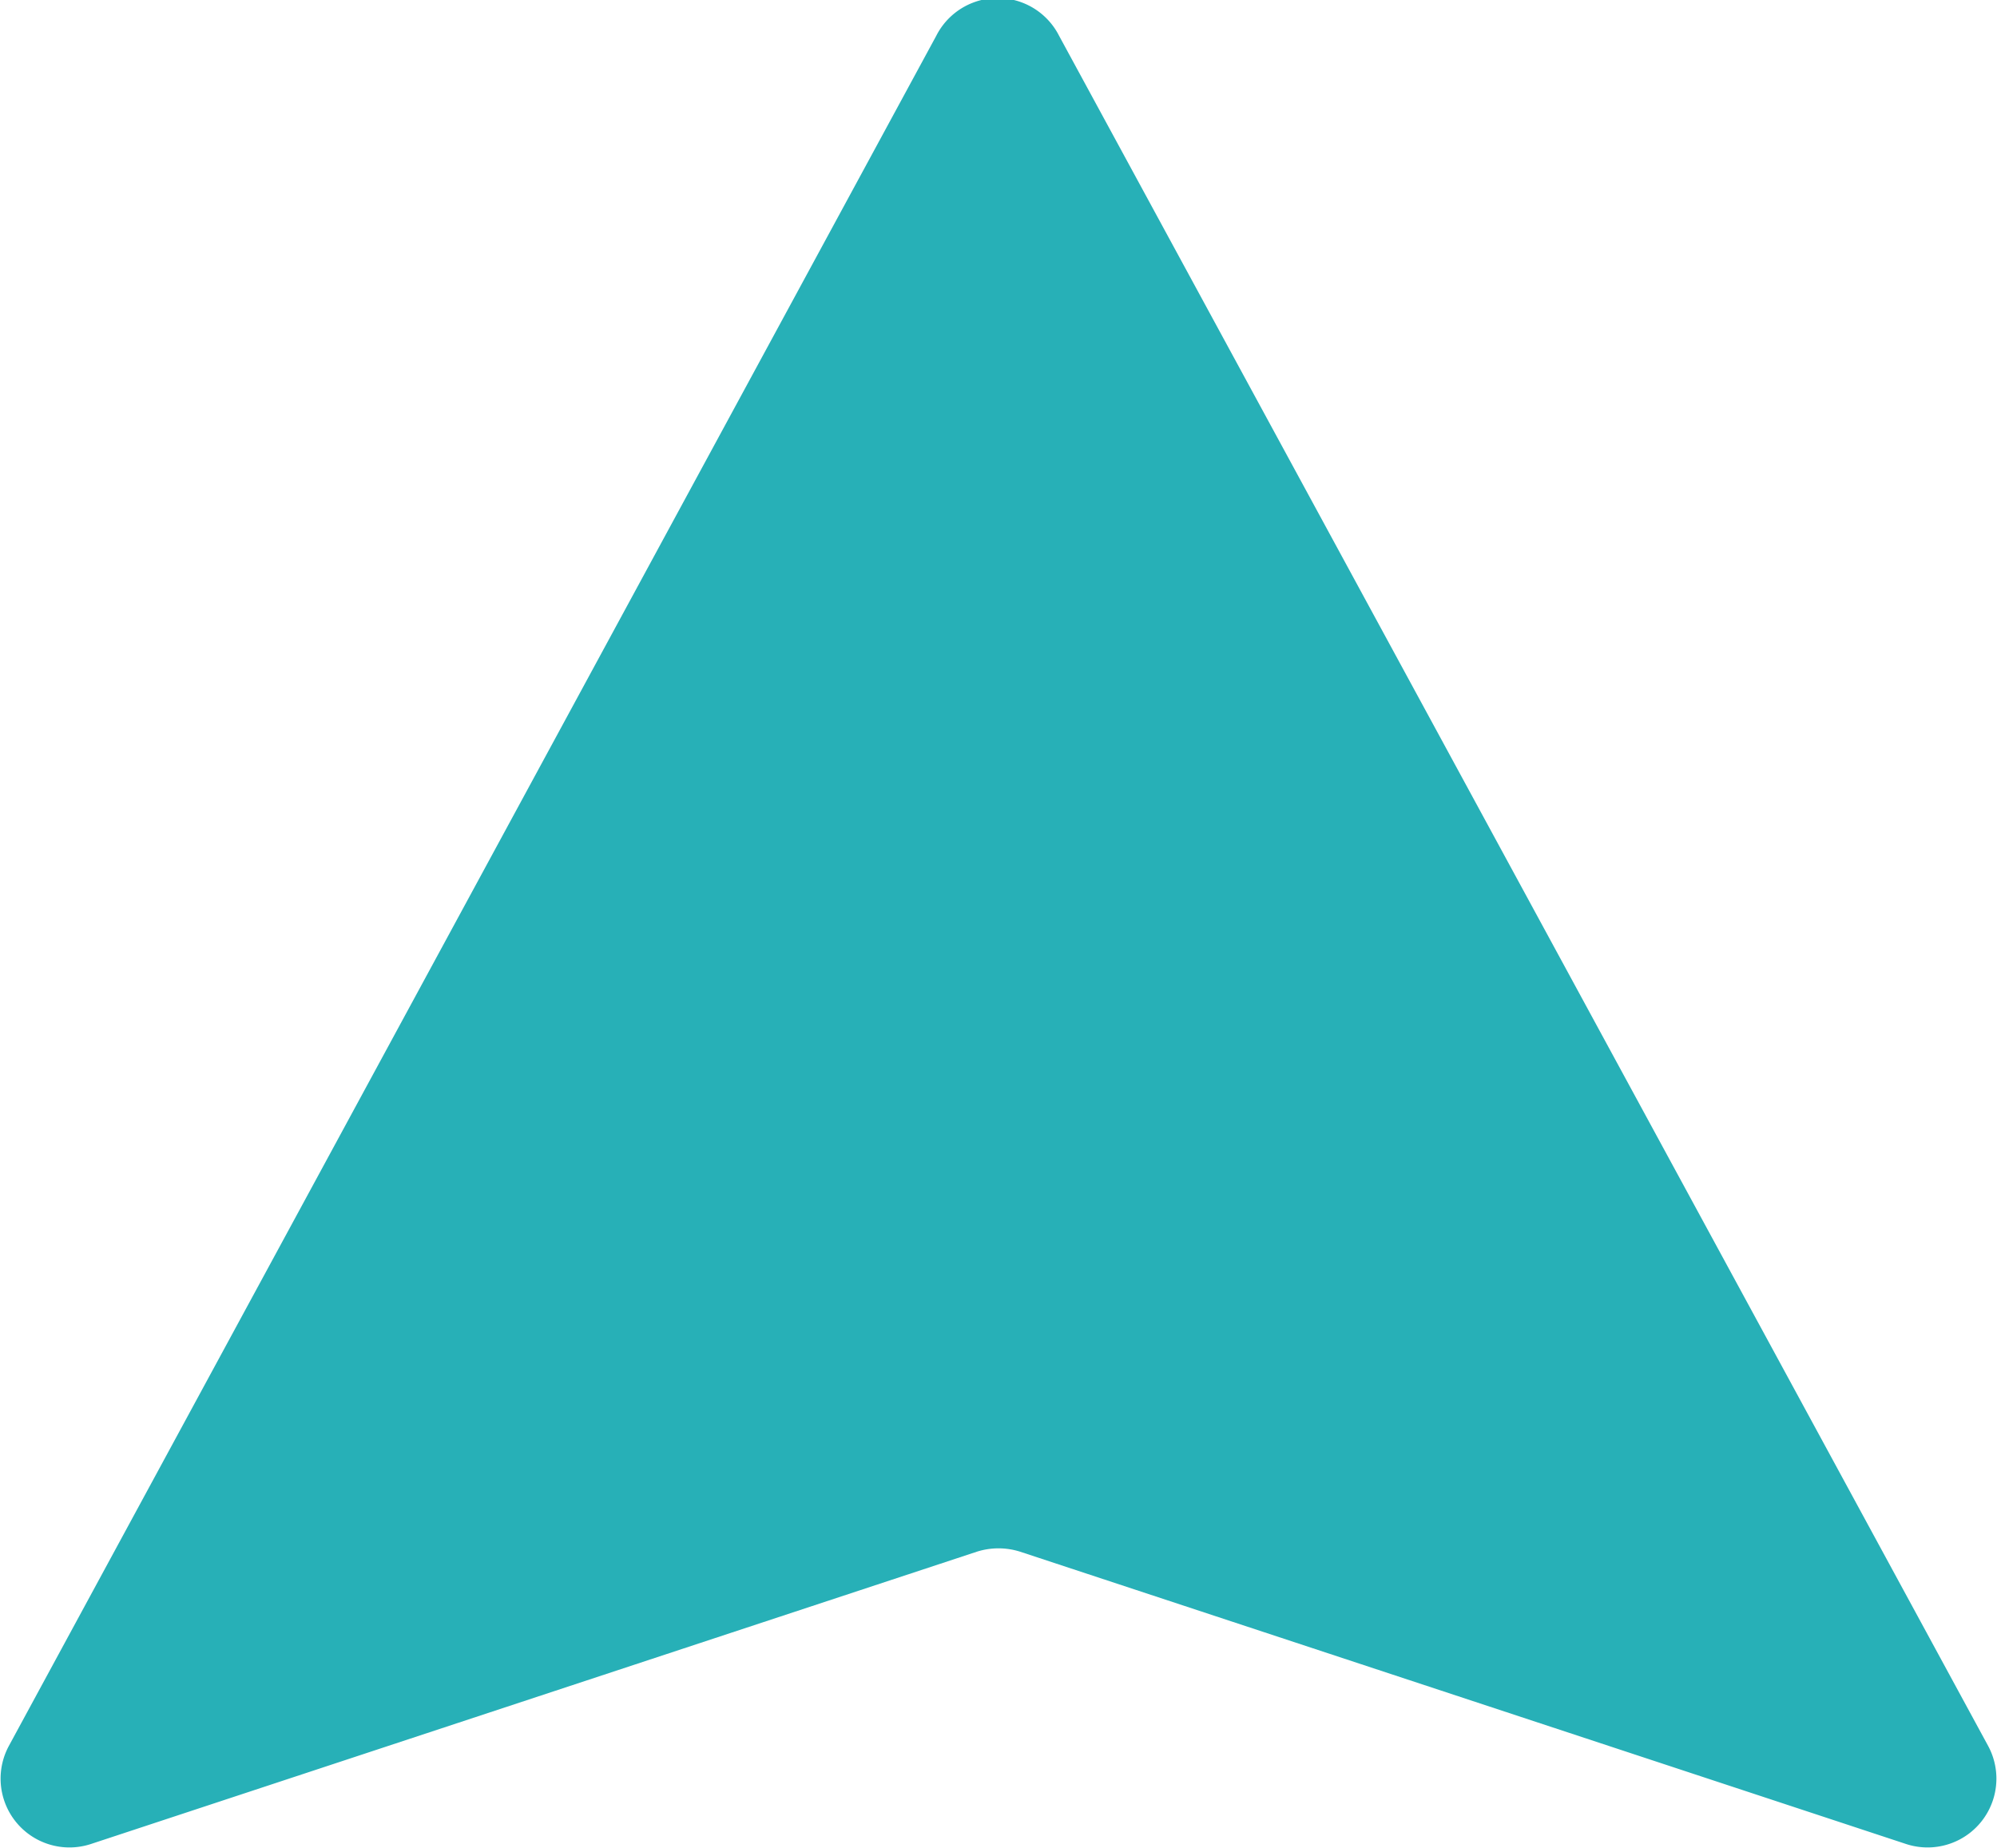 <?xml version="1.0" encoding="UTF-8"?>
<svg xmlns="http://www.w3.org/2000/svg" viewBox="0 0 36.26 33.56">
  <defs>
    <style>.cls-1{fill:#27b0b7;}</style>
  </defs>
  <g id="Layer_2" data-name="Layer 2">
    <g id="Layer_1-2" data-name="Layer 1">
      <path class="cls-1" d="M17,.65.16,31.71a1.25,1.25,0,0,0,1.49,1.78l16.09-5.31a1.3,1.3,0,0,1,.78,0l16.09,5.31a1.25,1.25,0,0,0,1.49-1.78L19.23.65A1.25,1.25,0,0,0,17,.65Z"></path>
    </g>
  </g>
</svg>
